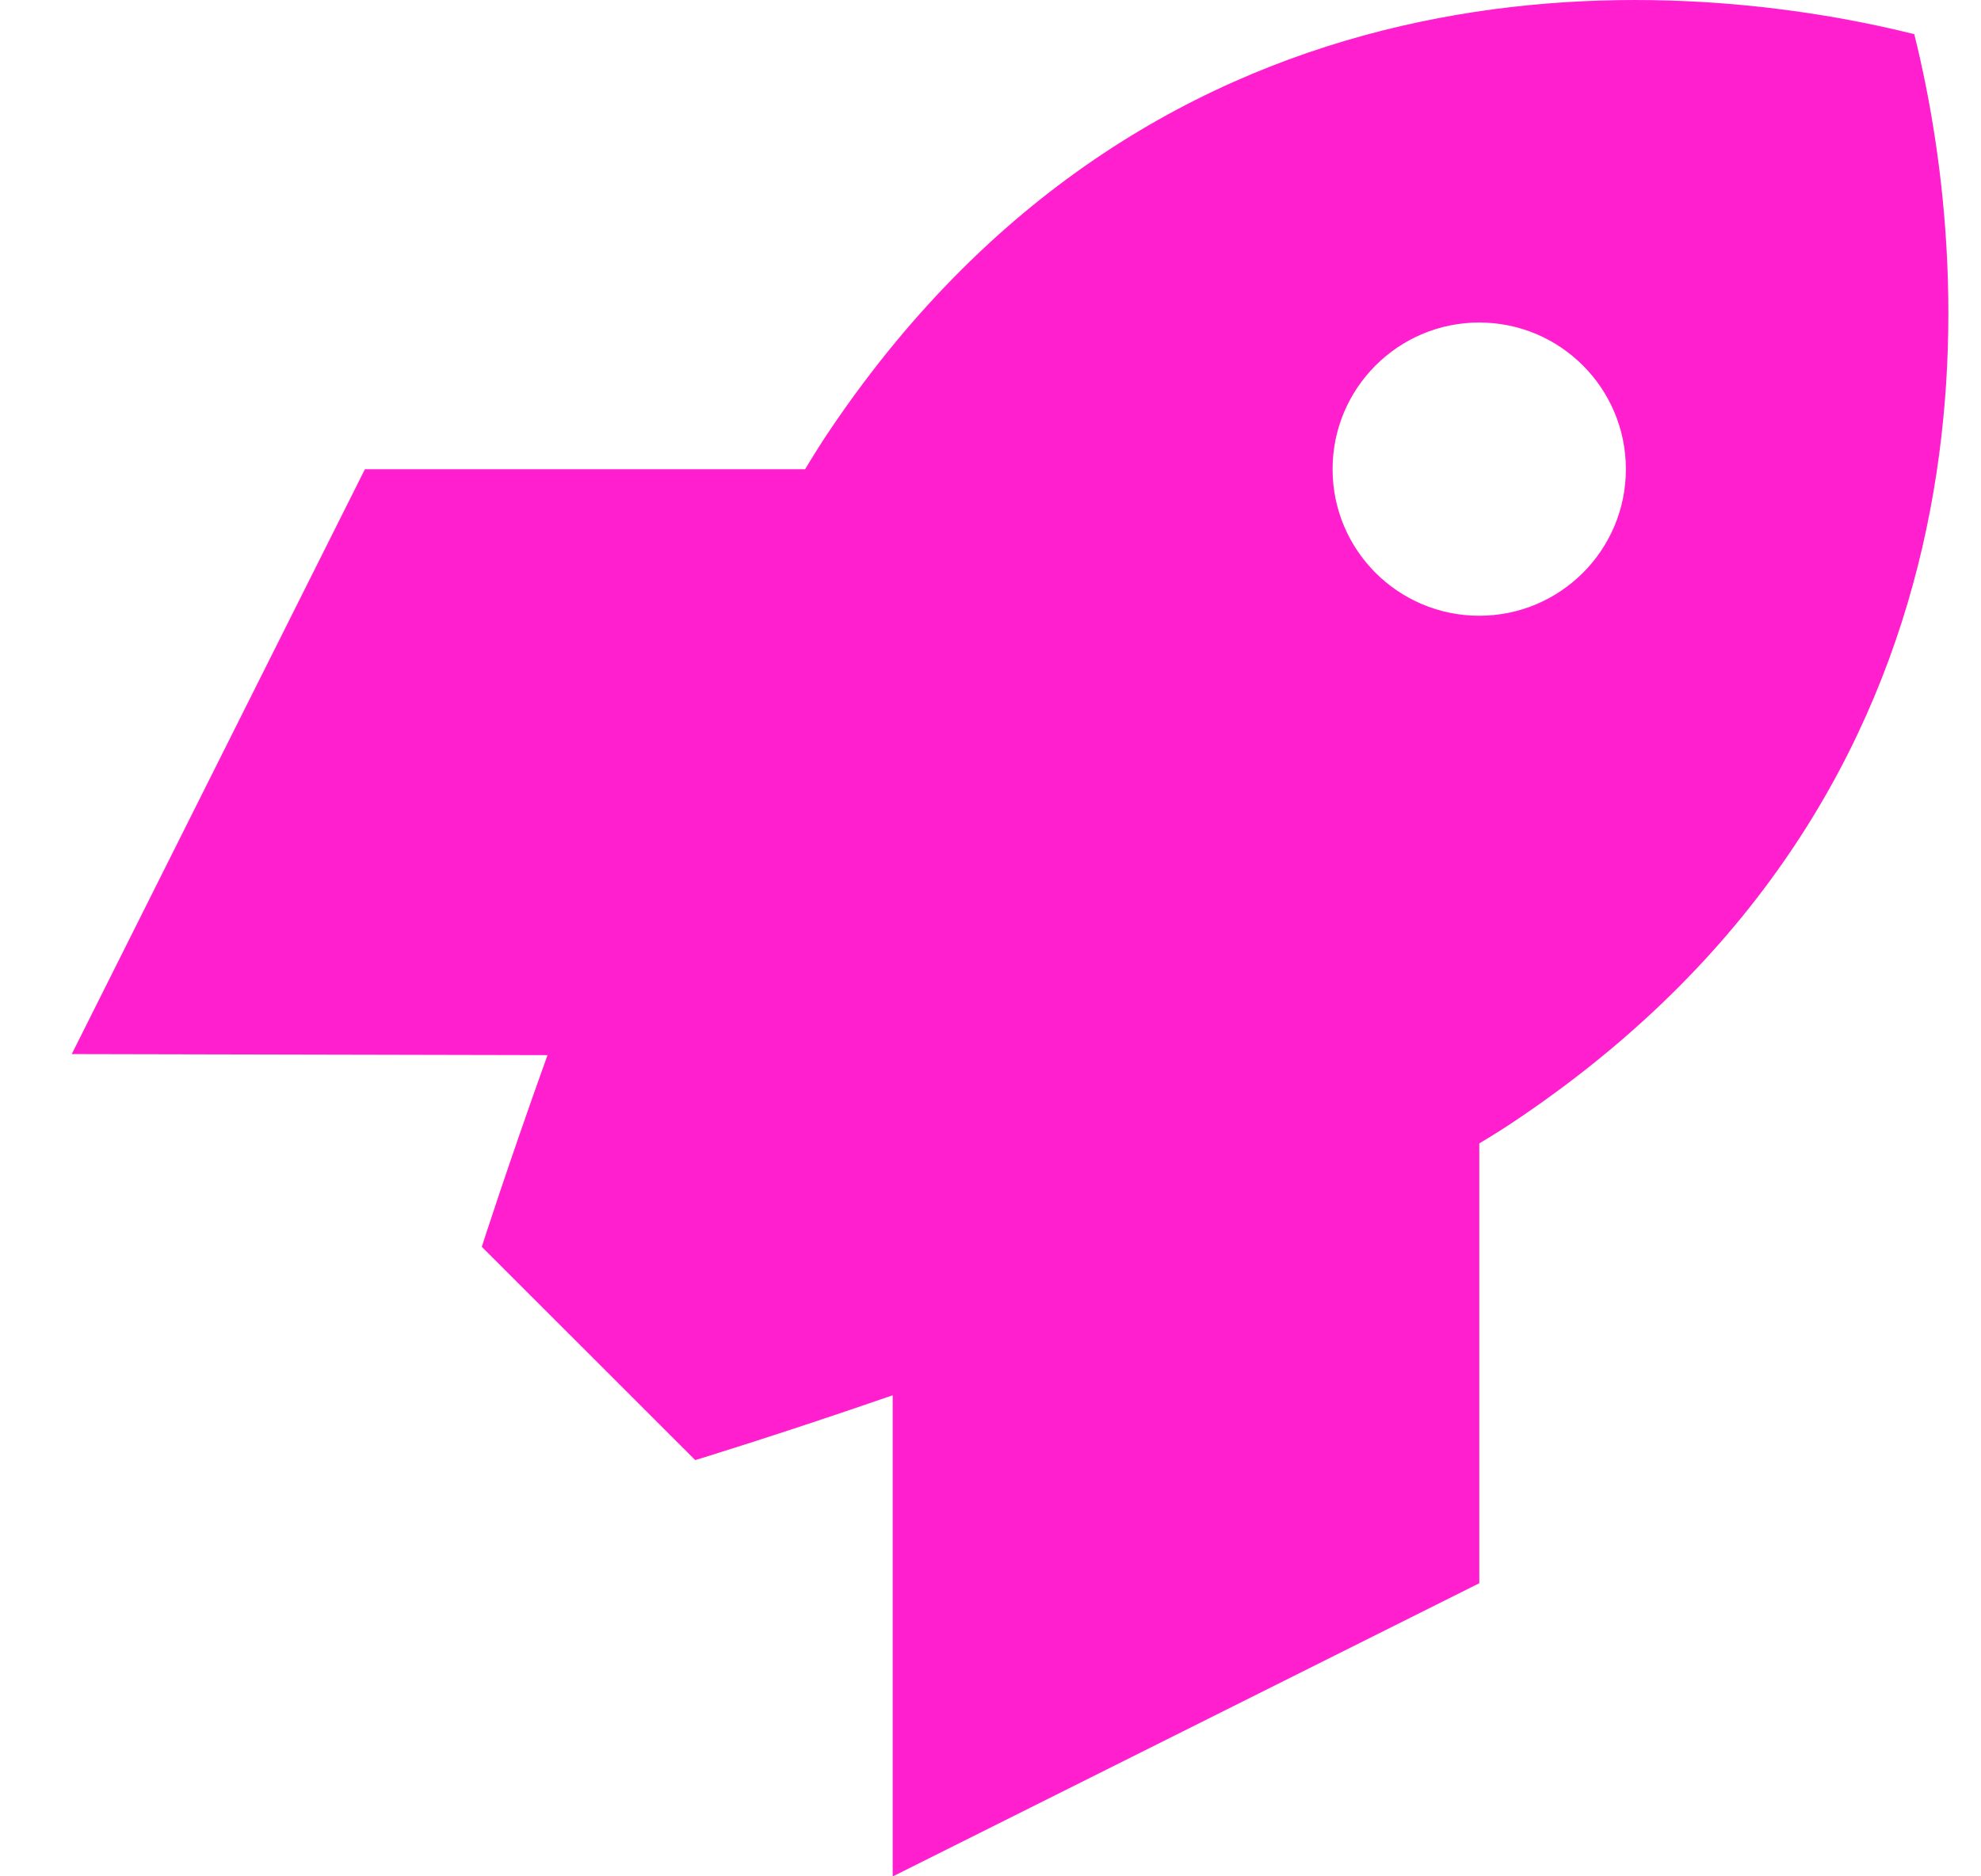 <svg width="19" height="18" viewBox="0 0 19 18" fill="none" xmlns="http://www.w3.org/2000/svg">
<g clip-path="url(#clip0_0_55254)">
<path d="M4.621 11.961L6.668 14.007C6.668 14.007 7.455 13.768 8.562 13.385V18.001L14.188 15.188V10.969C14.328 10.885 14.462 10.801 14.585 10.716C19.218 7.573 18.965 2.753 18.36 0.328C15.938 -0.277 11.118 -0.534 7.975 4.103C7.891 4.226 7.807 4.36 7.722 4.501H3.5L0.688 10.112L5.251 10.122C4.864 11.201 4.621 11.961 4.621 11.961ZM14.188 5.907C13.411 5.907 12.781 5.278 12.781 4.501C12.781 3.724 13.411 3.094 14.188 3.094C14.964 3.094 15.594 3.724 15.594 4.501C15.594 5.278 14.964 5.907 14.188 5.907Z" fill="#FF1FCE"/>
</g>
<defs>
<clipPath id="clip0_0_55254">
<rect width="18" height="18" fill="white" transform="translate(0.688)"/>
</clipPath>
</defs>
</svg>
